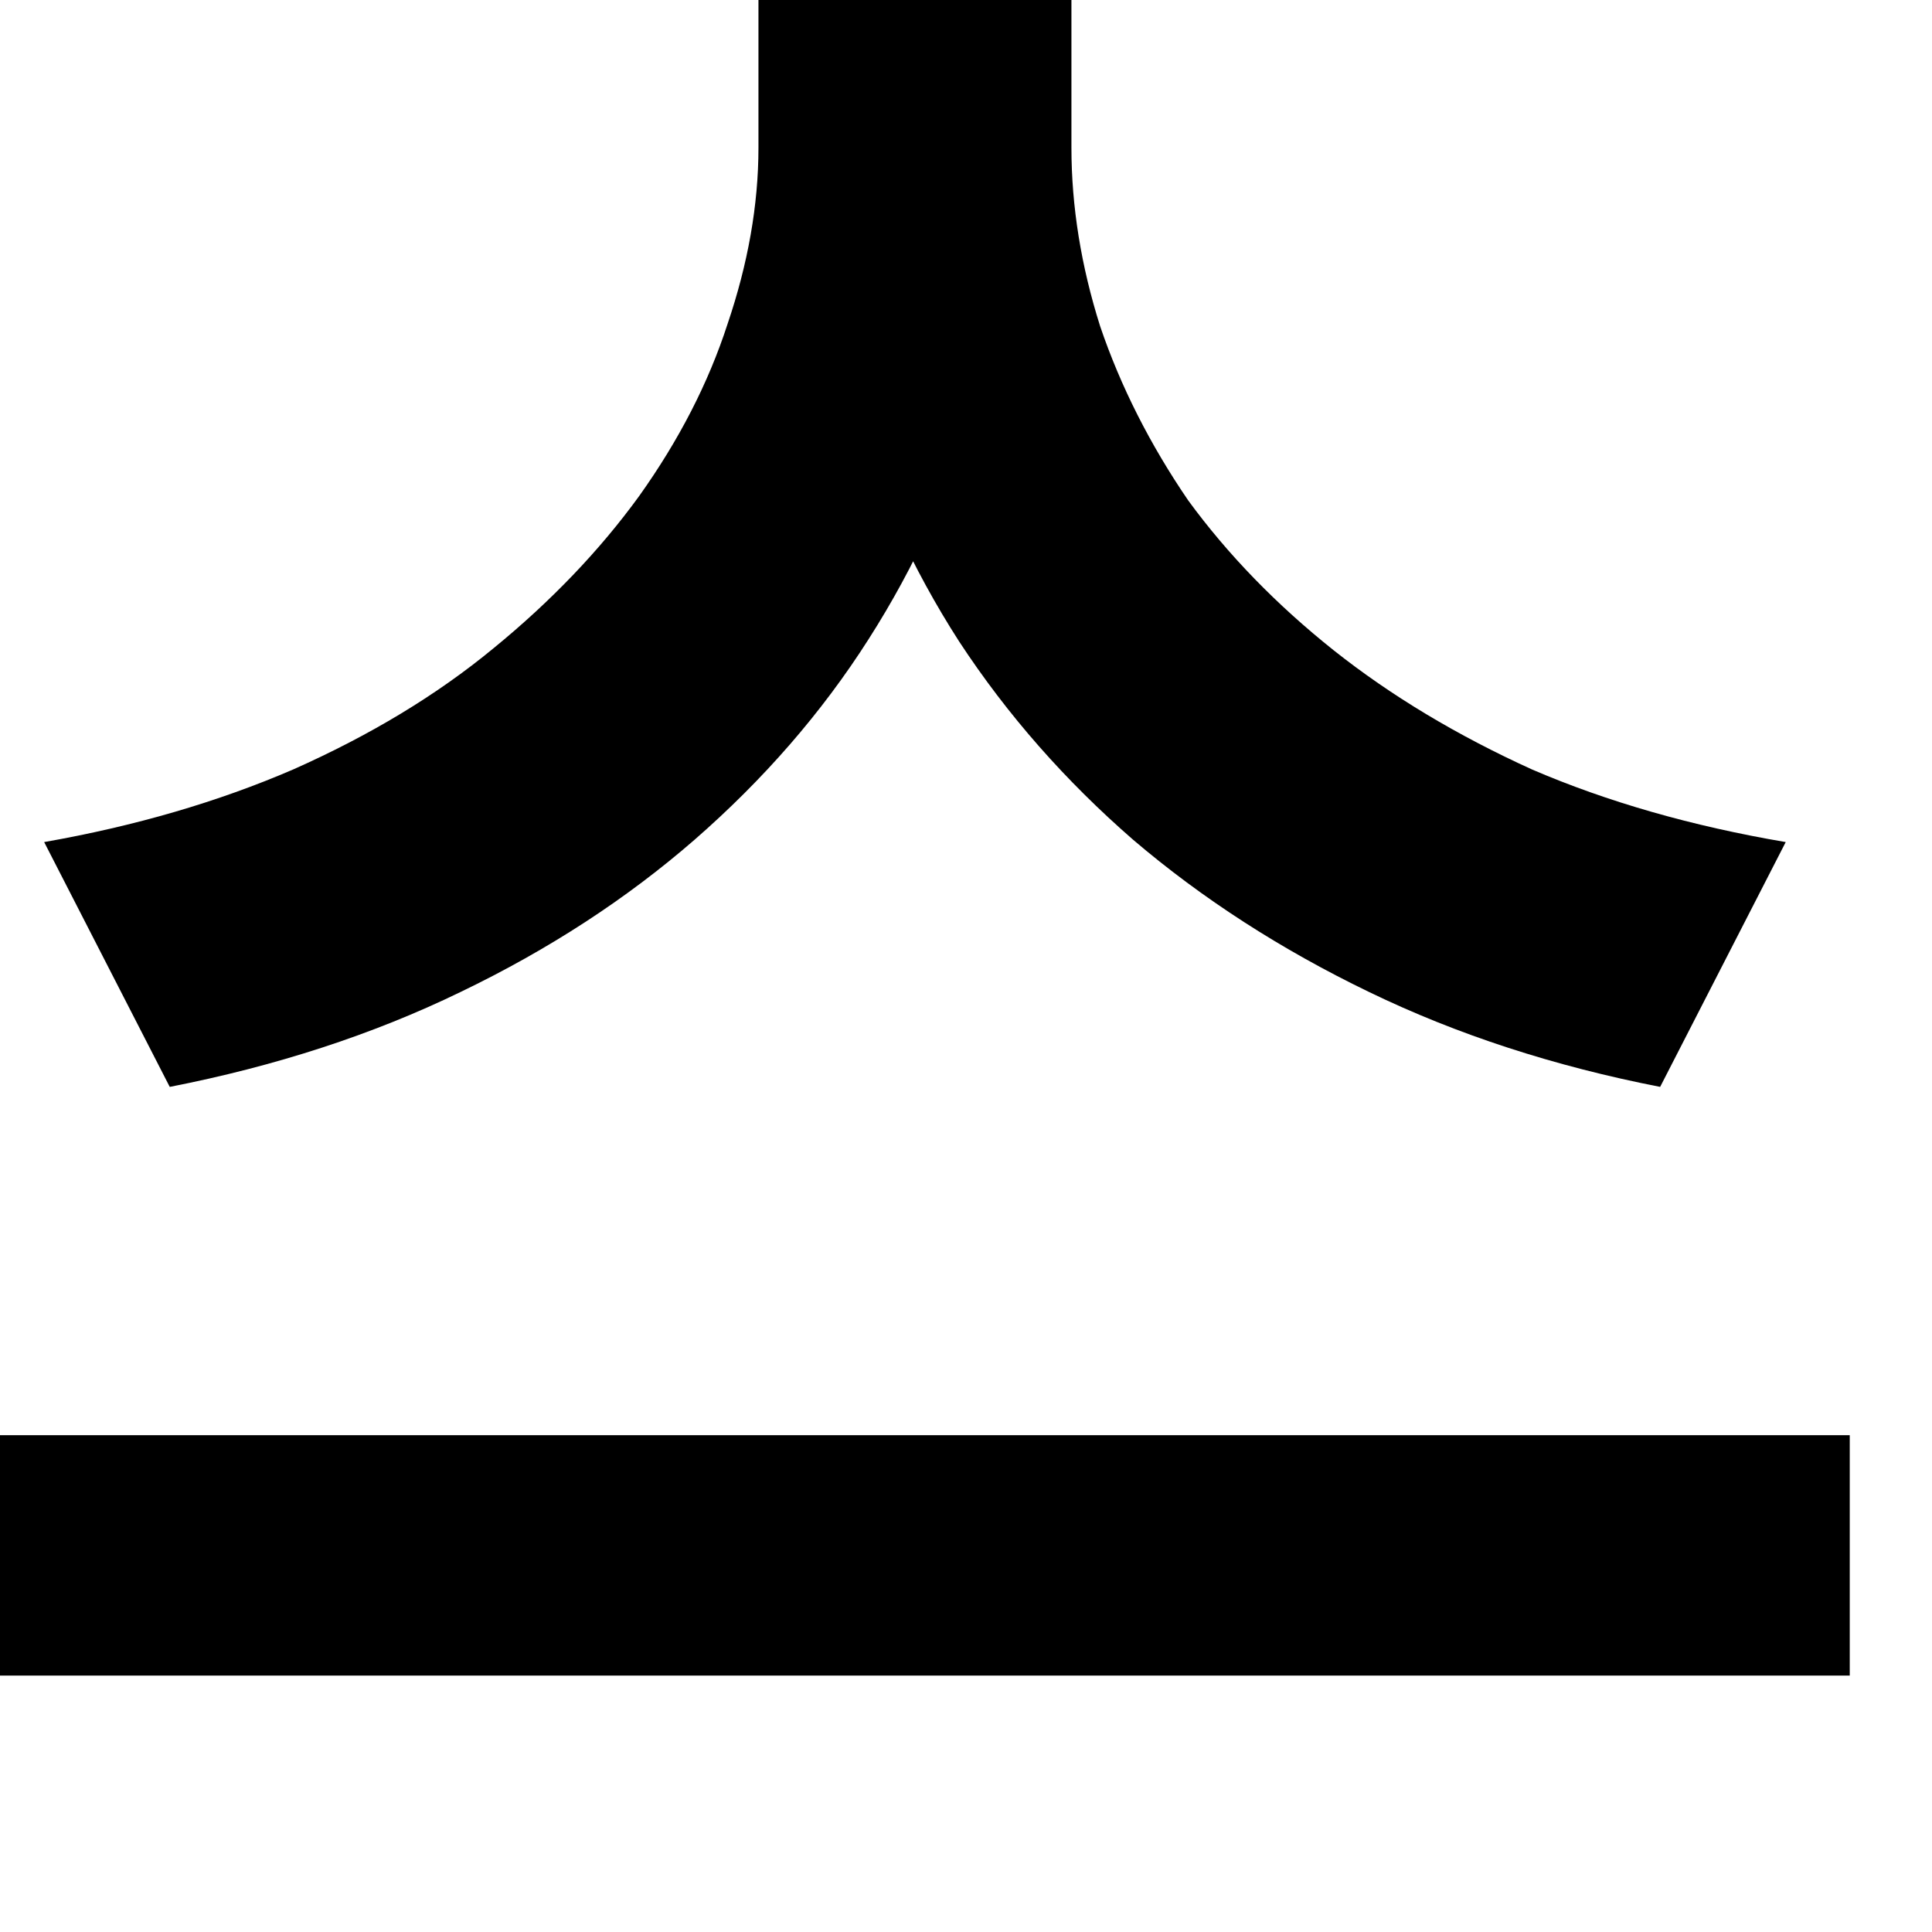 <?xml version="1.0" encoding="utf-8"?>
<svg xmlns="http://www.w3.org/2000/svg" fill="none" height="100%" overflow="visible" preserveAspectRatio="none" style="display: block;" viewBox="0 0 7 7" width="100%">
<path d="M2.748 0H3.666V0.535C3.666 0.855 3.621 1.166 3.53 1.47C3.445 1.768 3.317 2.05 3.147 2.316C2.977 2.583 2.766 2.825 2.516 3.043C2.271 3.256 1.989 3.44 1.669 3.594C1.35 3.749 0.998 3.863 0.615 3.938L0.16 3.051C0.49 2.993 0.791 2.905 1.062 2.788C1.339 2.665 1.582 2.519 1.789 2.348C1.997 2.178 2.173 1.994 2.316 1.797C2.46 1.595 2.567 1.387 2.636 1.174C2.71 0.956 2.748 0.743 2.748 0.535V0ZM2.955 0H3.882V0.535C3.882 0.748 3.917 0.964 3.986 1.182C4.06 1.4 4.167 1.611 4.305 1.813C4.449 2.01 4.625 2.191 4.832 2.356C5.04 2.521 5.28 2.665 5.551 2.788C5.823 2.905 6.129 2.993 6.47 3.051L6.015 3.938C5.631 3.863 5.28 3.749 4.96 3.594C4.641 3.44 4.356 3.256 4.106 3.043C3.861 2.83 3.65 2.591 3.475 2.324C3.304 2.058 3.174 1.773 3.083 1.47C2.998 1.166 2.955 0.855 2.955 0.535V0ZM0 5.2H6.702V6.071H0V5.2Z" fill="black" id="Vector"/>
</svg>